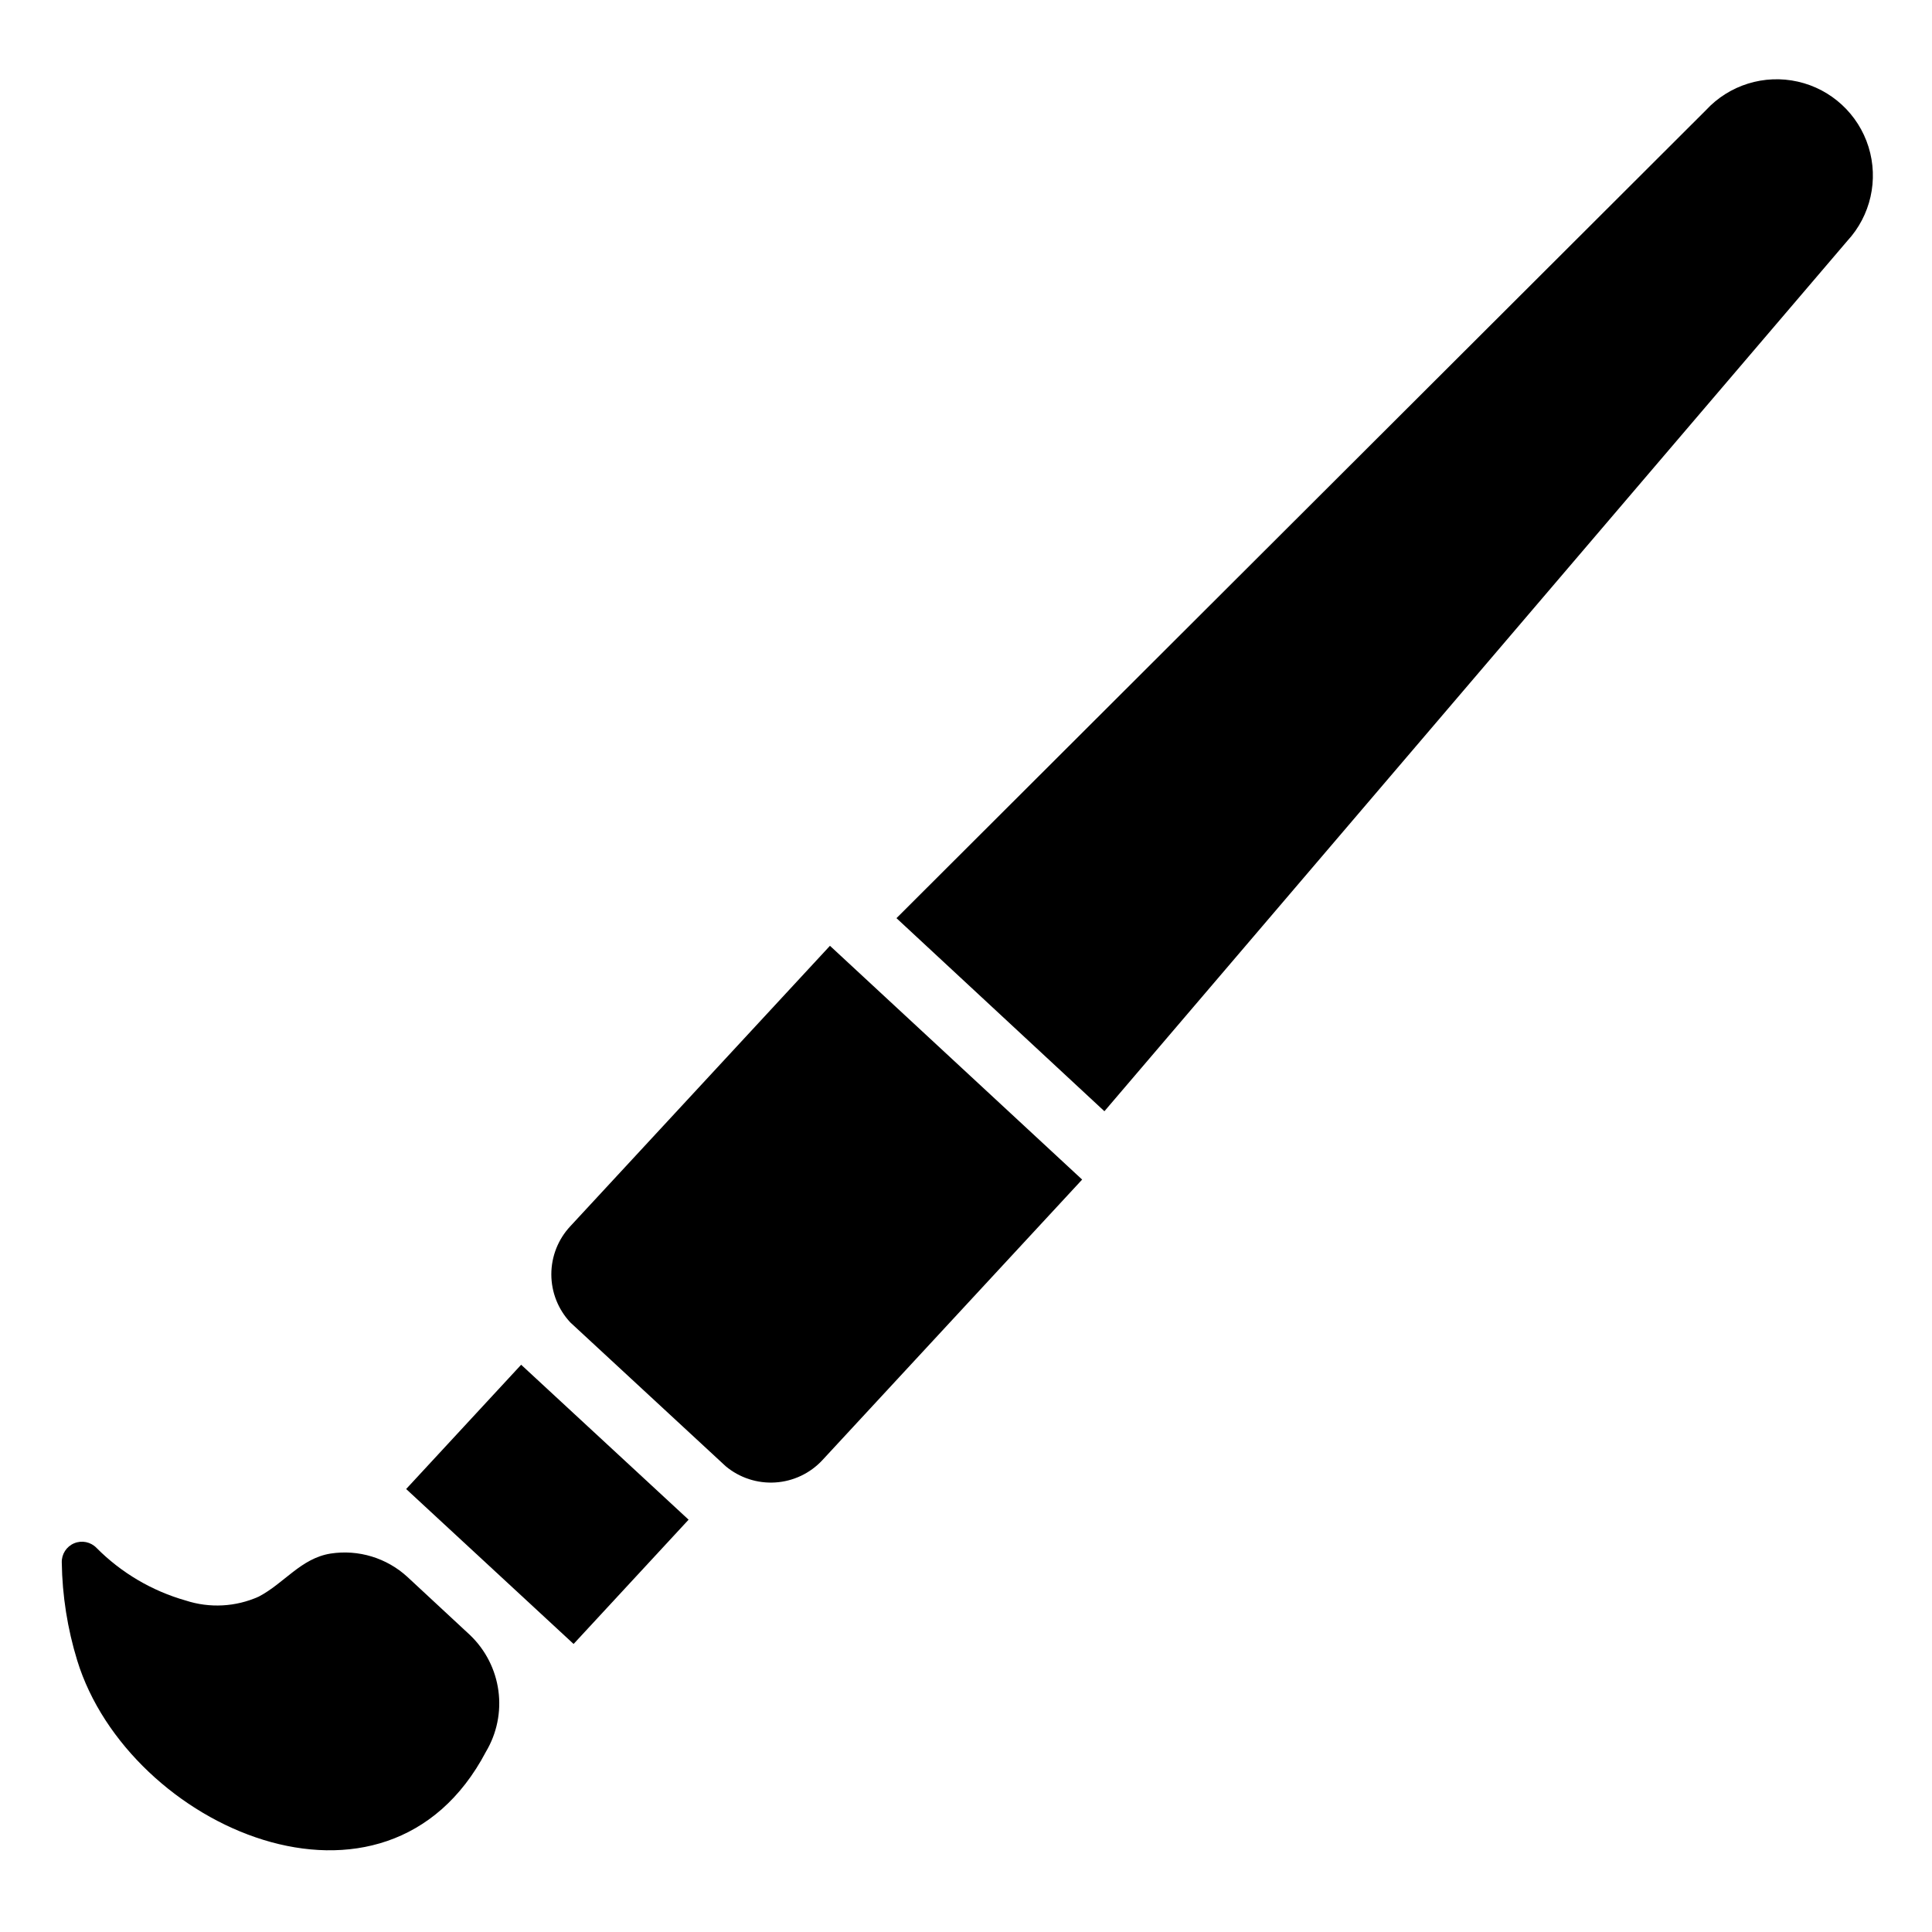 <?xml version="1.0" encoding="UTF-8"?>
<!-- The Best Svg Icon site in the world: iconSvg.co, Visit us! https://iconsvg.co -->
<svg fill="#000000" width="800px" height="800px" version="1.1" viewBox="144 144 512 512" xmlns="http://www.w3.org/2000/svg">
 <g>
  <path d="m430.78 456.6-68.801 74.312c-3.25 3.516-7.723 5.648-12.5 5.953-4.777 0.309-9.488-1.23-13.164-4.301l-41.168-38.102c-3.238-3.457-5.039-8.016-5.039-12.75 0-4.738 1.801-9.297 5.039-12.754l68.801-74.312z"/>
  <path d="m436.68 438.49-55.105-51.168 214.51-214.12c6.188-6.695 15.477-9.578 24.367-7.566s16.031 8.613 18.734 17.316c2.703 8.707 0.559 18.191-5.629 24.887z"/>
  <path d="m282.11 505.67 44.375 41.062-30.477 32.934-44.375-41.062z"/>
  <path d="m252 561.93c-5.496-5.066-13-7.356-20.387-6.219-7.871 1.258-12.281 7.871-19.051 11.414-6.106 2.734-13.008 3.102-19.367 1.023-8.938-2.543-17.066-7.34-23.613-13.934-1.535-1.594-3.891-2.082-5.93-1.227-2.039 0.852-3.344 2.875-3.281 5.086 0.129 8.809 1.508 17.555 4.094 25.977 13.617 44.242 81.867 74.469 108.32 24.168 2.894-4.859 4.055-10.555 3.297-16.156-0.758-5.606-3.391-10.785-7.469-14.703z"/>
 </g>
</svg>
